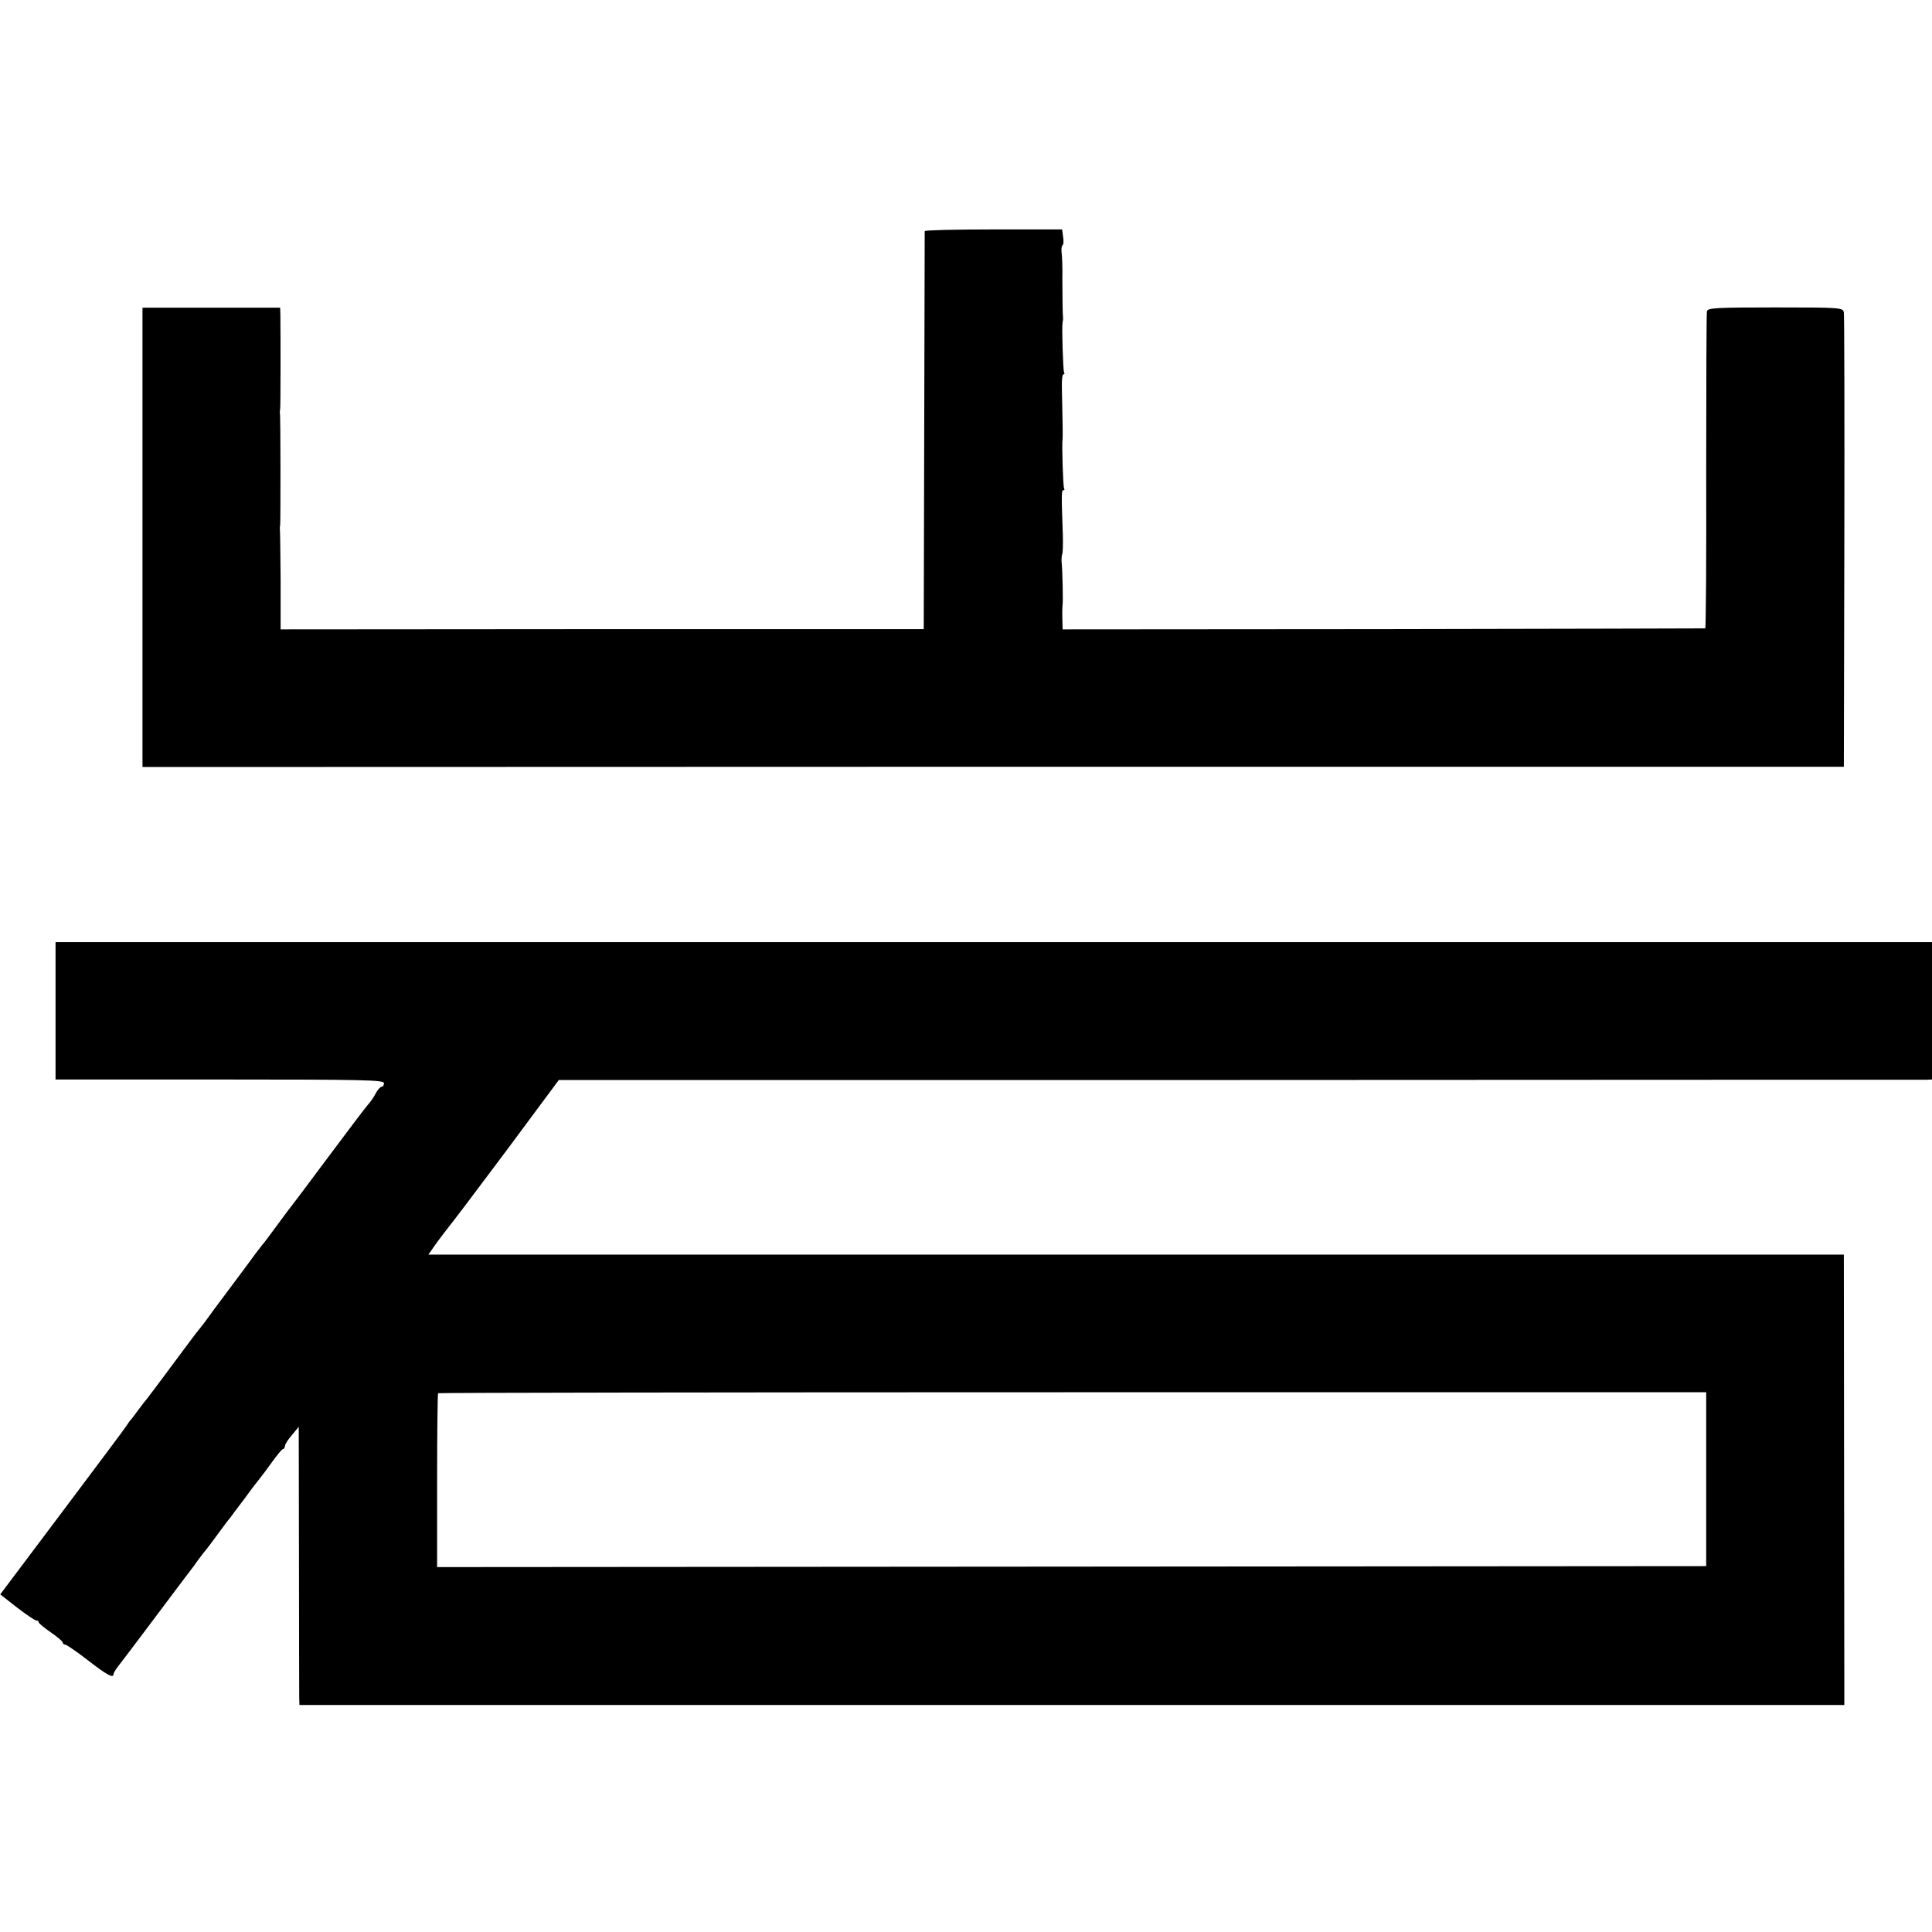 <?xml version="1.0" standalone="no"?>
<!DOCTYPE svg PUBLIC "-//W3C//DTD SVG 20010904//EN"
 "http://www.w3.org/TR/2001/REC-SVG-20010904/DTD/svg10.dtd">
<svg version="1.0" xmlns="http://www.w3.org/2000/svg"
 width="800pt" height="800pt" viewBox="0 0 800 800"
 preserveAspectRatio="xMidYMid meet">
<g transform="translate(0,800) scale(0.1,-0.1)"
fill="#000000" stroke="none">
<path d="M3829 7043 c0 -5 -1 -377 -2 -828 l-2 -820 -1331 0 -1332 -1 0 203
c-1 112 -2 206 -3 211 -1 4 0 12 1 17 2 12 2 458 -1 465 -1 3 0 10 1 15 2 9 2
305 1 391 l-1 30 -285 0 -285 0 0 -951 0 -951 3523 1 3522 0 2 930 c1 512 0
939 -2 951 -4 20 -9 21 -284 21 -247 0 -280 -2 -283 -16 -2 -9 -3 -307 -3
-663 1 -357 -1 -649 -4 -650 -4 0 -603 -2 -1333 -3 l-1328 -1 -1 45 c-1 25 0
51 1 56 2 13 0 142 -4 175 -1 14 0 29 2 34 3 5 4 41 3 80 -6 166 -6 186 2 186
5 0 6 3 3 8 -4 7 -10 186 -6 207 1 9 0 78 -3 208 -1 31 2 57 6 57 5 0 6 3 3 8
-4 8 -10 188 -6 207 1 6 2 13 2 16 -2 12 -3 97 -3 169 1 41 -1 87 -3 103 -2
15 0 29 4 32 4 2 5 18 2 35 l-4 30 -284 0 c-156 0 -284 -3 -285 -7z"/>
<path d="M230 4045 c0 -30 0 -147 0 -260 0 -113 0 -216 0 -230 l0 -25 680 0
c598 0 680 -2 680 -15 0 -8 -4 -15 -10 -15 -5 0 -16 -12 -24 -27 -8 -16 -23
-37 -33 -48 -10 -11 -83 -108 -163 -215 -80 -107 -147 -197 -150 -200 -3 -3
-30 -39 -60 -80 -30 -41 -59 -80 -65 -86 -5 -7 -19 -24 -30 -39 -11 -15 -57
-78 -103 -139 -46 -61 -91 -122 -100 -135 -9 -13 -22 -28 -27 -35 -6 -6 -55
-72 -110 -146 -55 -74 -102 -137 -105 -140 -3 -3 -18 -23 -35 -45 -16 -22 -31
-42 -34 -45 -4 -3 -10 -13 -16 -22 -5 -9 -126 -170 -267 -358 l-257 -342 69
-54 c39 -30 75 -54 80 -54 6 0 10 -3 10 -7 0 -5 23 -23 50 -42 28 -19 50 -38
50 -43 0 -4 4 -8 10 -8 5 0 48 -29 94 -65 79 -61 106 -76 106 -57 0 4 9 19 19
32 11 14 81 106 155 205 74 99 139 185 143 190 5 6 20 26 33 45 14 19 28 37
31 40 3 3 25 32 49 65 24 33 48 65 53 70 4 6 31 42 60 80 28 39 56 75 62 82 5
6 28 36 50 67 22 31 43 56 47 56 4 0 8 6 8 13 0 6 13 27 29 45 l28 34 1 -549
c0 -301 1 -560 1 -575 l1 -28 3198 0 3199 0 -1 933 -1 932 -2931 0 -2930 0 35
50 c20 27 43 57 51 67 8 9 114 149 235 311 l219 295 2821 0 c1551 1 2830 1
2843 1 l22 1 0 285 0 284 -3885 0 -3885 0 0 -54z m6835 -2170 l0 -360 -2627
-2 -2628 -2 0 358 c0 197 2 360 4 362 2 2 1185 4 2628 4 l2623 0 0 -360z"/>
</g>
</svg>
